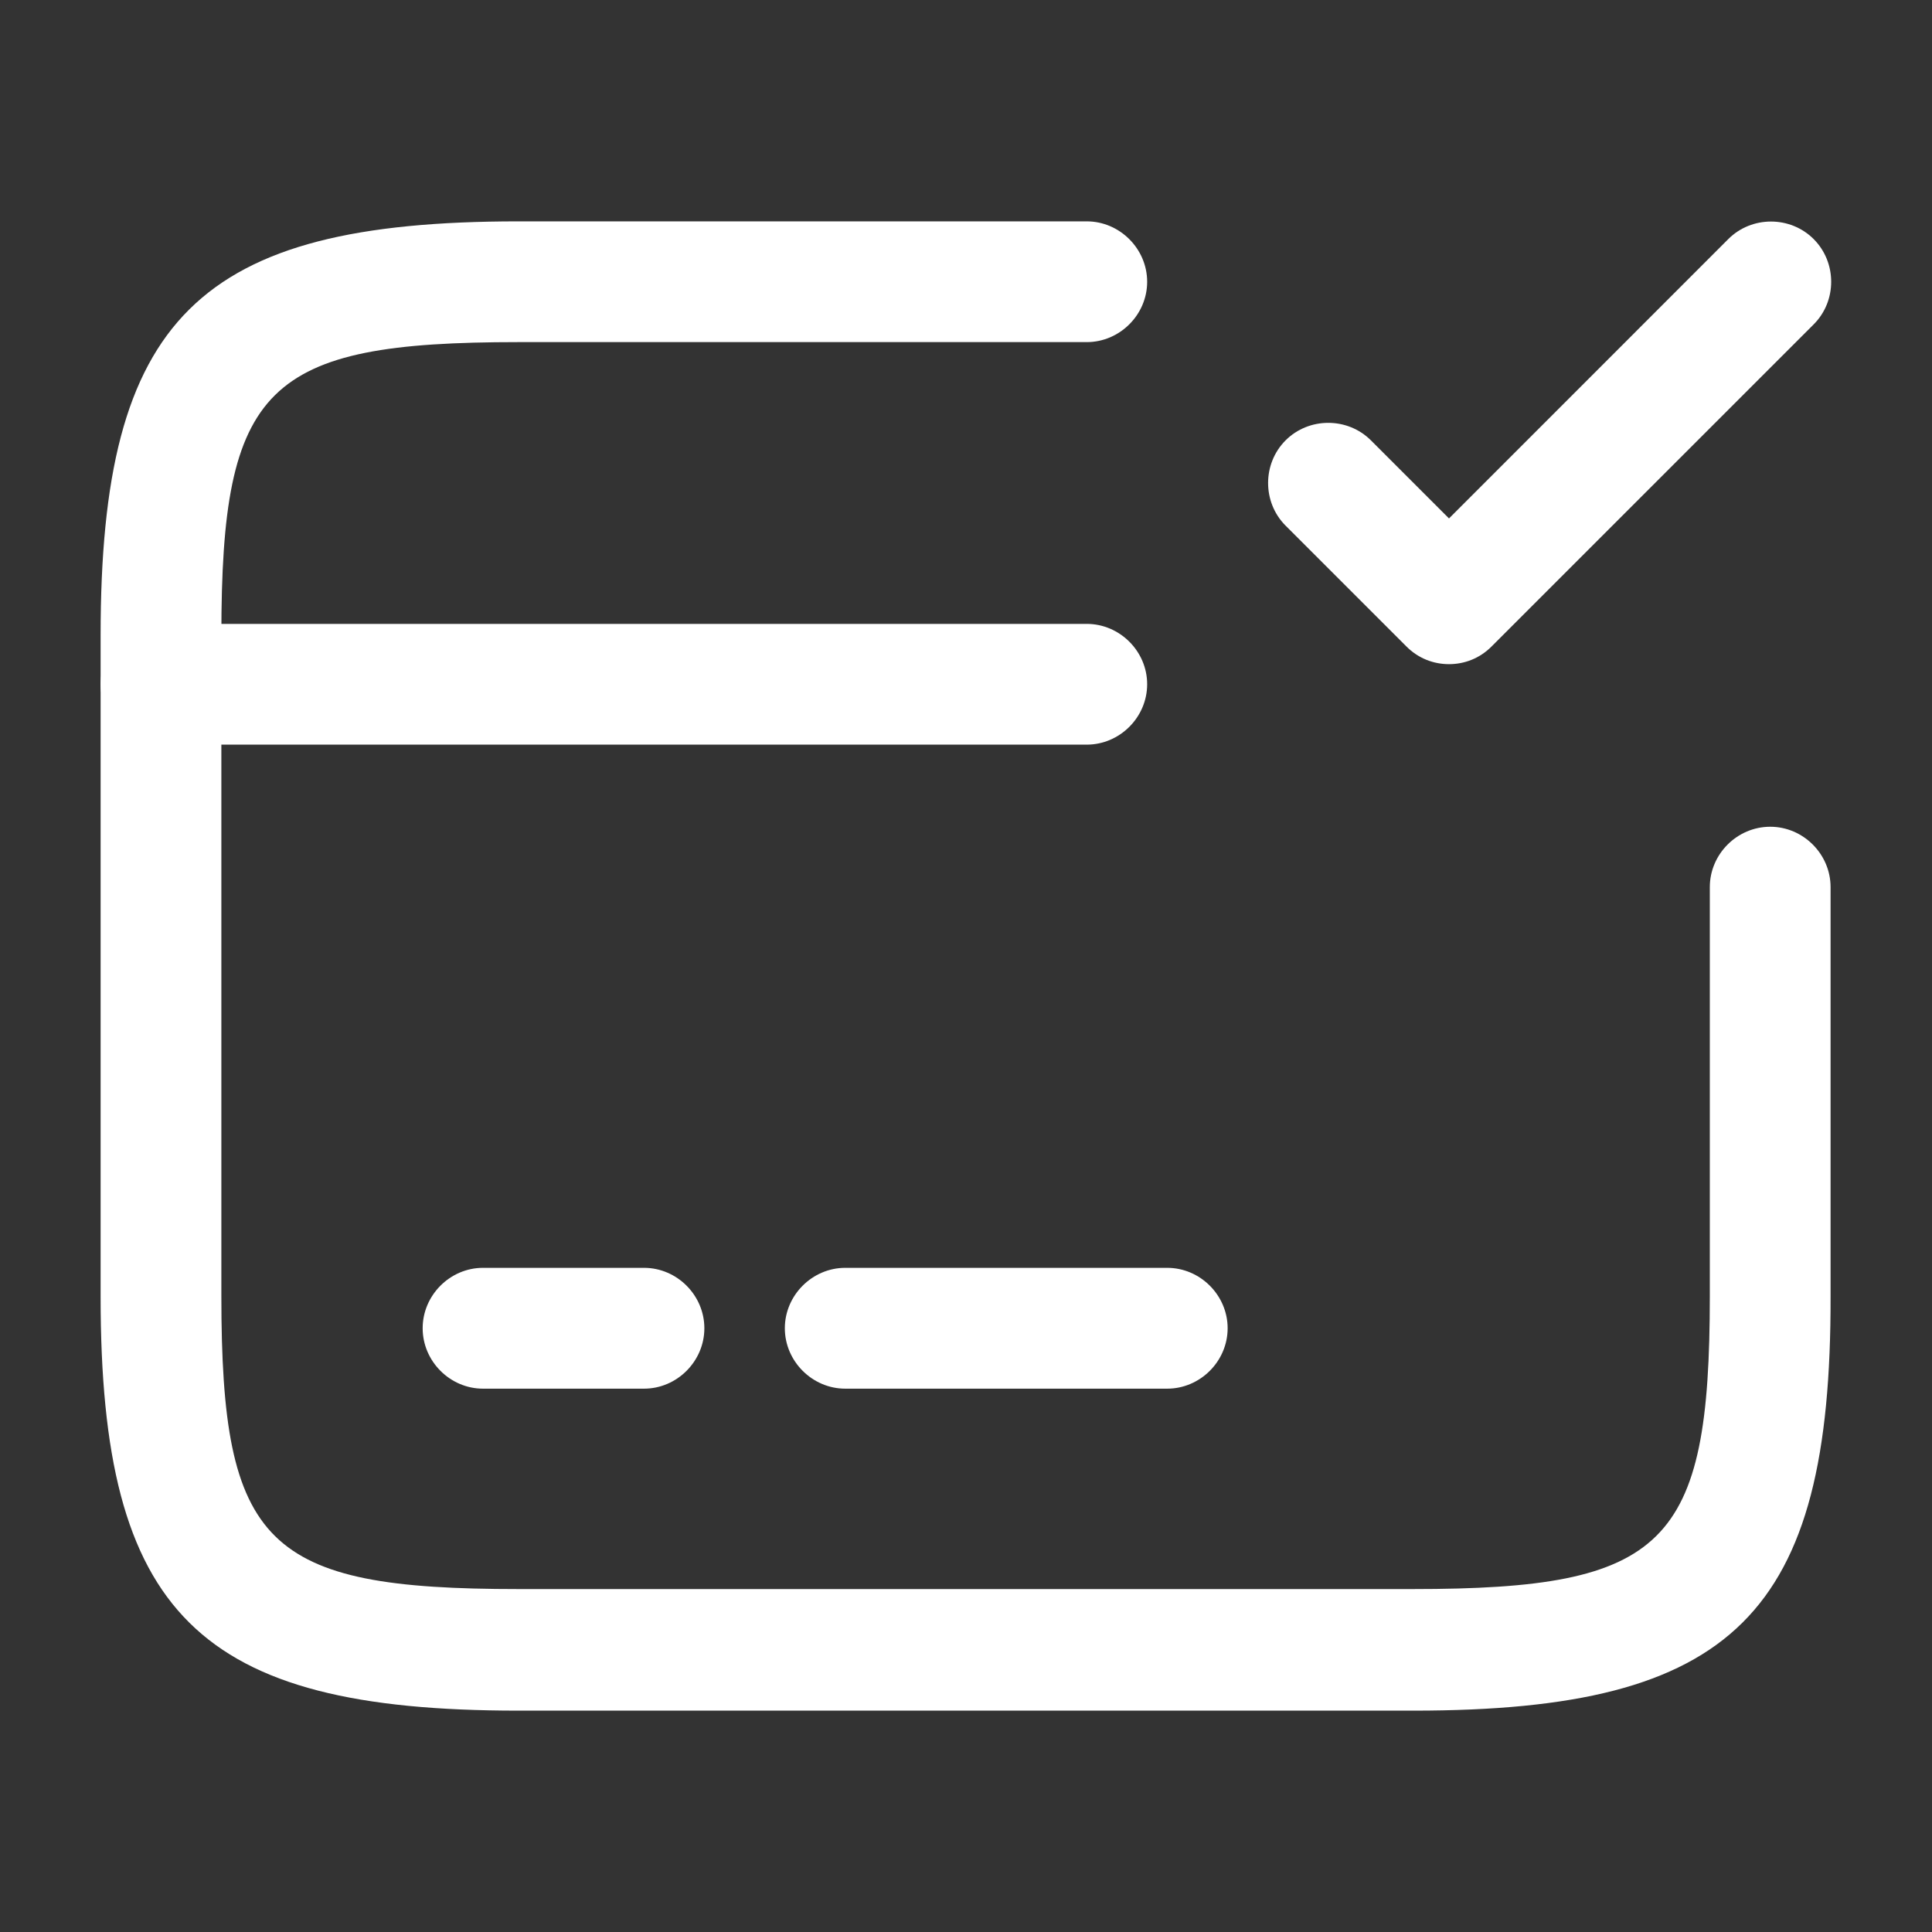 <svg width="26" height="26" viewBox="0 0 26 26" fill="none" xmlns="http://www.w3.org/2000/svg">
<rect x="0" y="0" width="26" height="26" fill="#333333" stroke="none"/>
<path d="M14.625 10.021H2.167C1.723 10.021 1.354 9.653 1.354 9.208C1.354 8.764 1.723 8.396 2.167 8.396H14.625C15.069 8.396 15.438 8.764 15.438 9.208C15.438 9.653 15.069 10.021 14.625 10.021Z" fill="white"/>
<path d="M8.667 18.688H6.5C6.056 18.688 5.688 18.319 5.688 17.875C5.688 17.431 6.056 17.062 6.5 17.062H8.667C9.111 17.062 9.479 17.431 9.479 17.875C9.479 18.319 9.111 18.688 8.667 18.688Z" fill="white"/>
<path d="M15.708 18.688H11.375C10.931 18.688 10.562 18.319 10.562 17.875C10.562 17.431 10.931 17.062 11.375 17.062H15.708C16.152 17.062 16.521 17.431 16.521 17.875C16.521 18.319 16.152 18.688 15.708 18.688Z" fill="white"/>
<path d="M19.023 23.021H6.977C2.665 23.021 1.354 21.721 1.354 17.453V8.548C1.354 4.279 2.665 2.979 6.977 2.979H14.625C15.069 2.979 15.438 3.348 15.438 3.792C15.438 4.236 15.069 4.604 14.625 4.604H6.977C3.575 4.604 2.979 5.189 2.979 8.548V17.442C2.979 20.8 3.575 21.385 6.977 21.385H19.012C22.414 21.385 23.01 20.8 23.01 17.442V11.938C23.01 11.494 23.378 11.126 23.823 11.126C24.267 11.126 24.635 11.494 24.635 11.938V17.442C24.646 21.721 23.335 23.021 19.023 23.021Z" fill="white"/>
<path d="M19.5 8.938C19.294 8.938 19.088 8.862 18.926 8.699L17.301 7.074C16.987 6.76 16.987 6.24 17.301 5.926C17.615 5.612 18.135 5.612 18.449 5.926L19.5 6.977L23.259 3.217C23.573 2.903 24.093 2.903 24.407 3.217C24.722 3.532 24.722 4.052 24.407 4.366L20.074 8.699C19.912 8.862 19.706 8.938 19.5 8.938Z" fill="white"/>
</svg>
